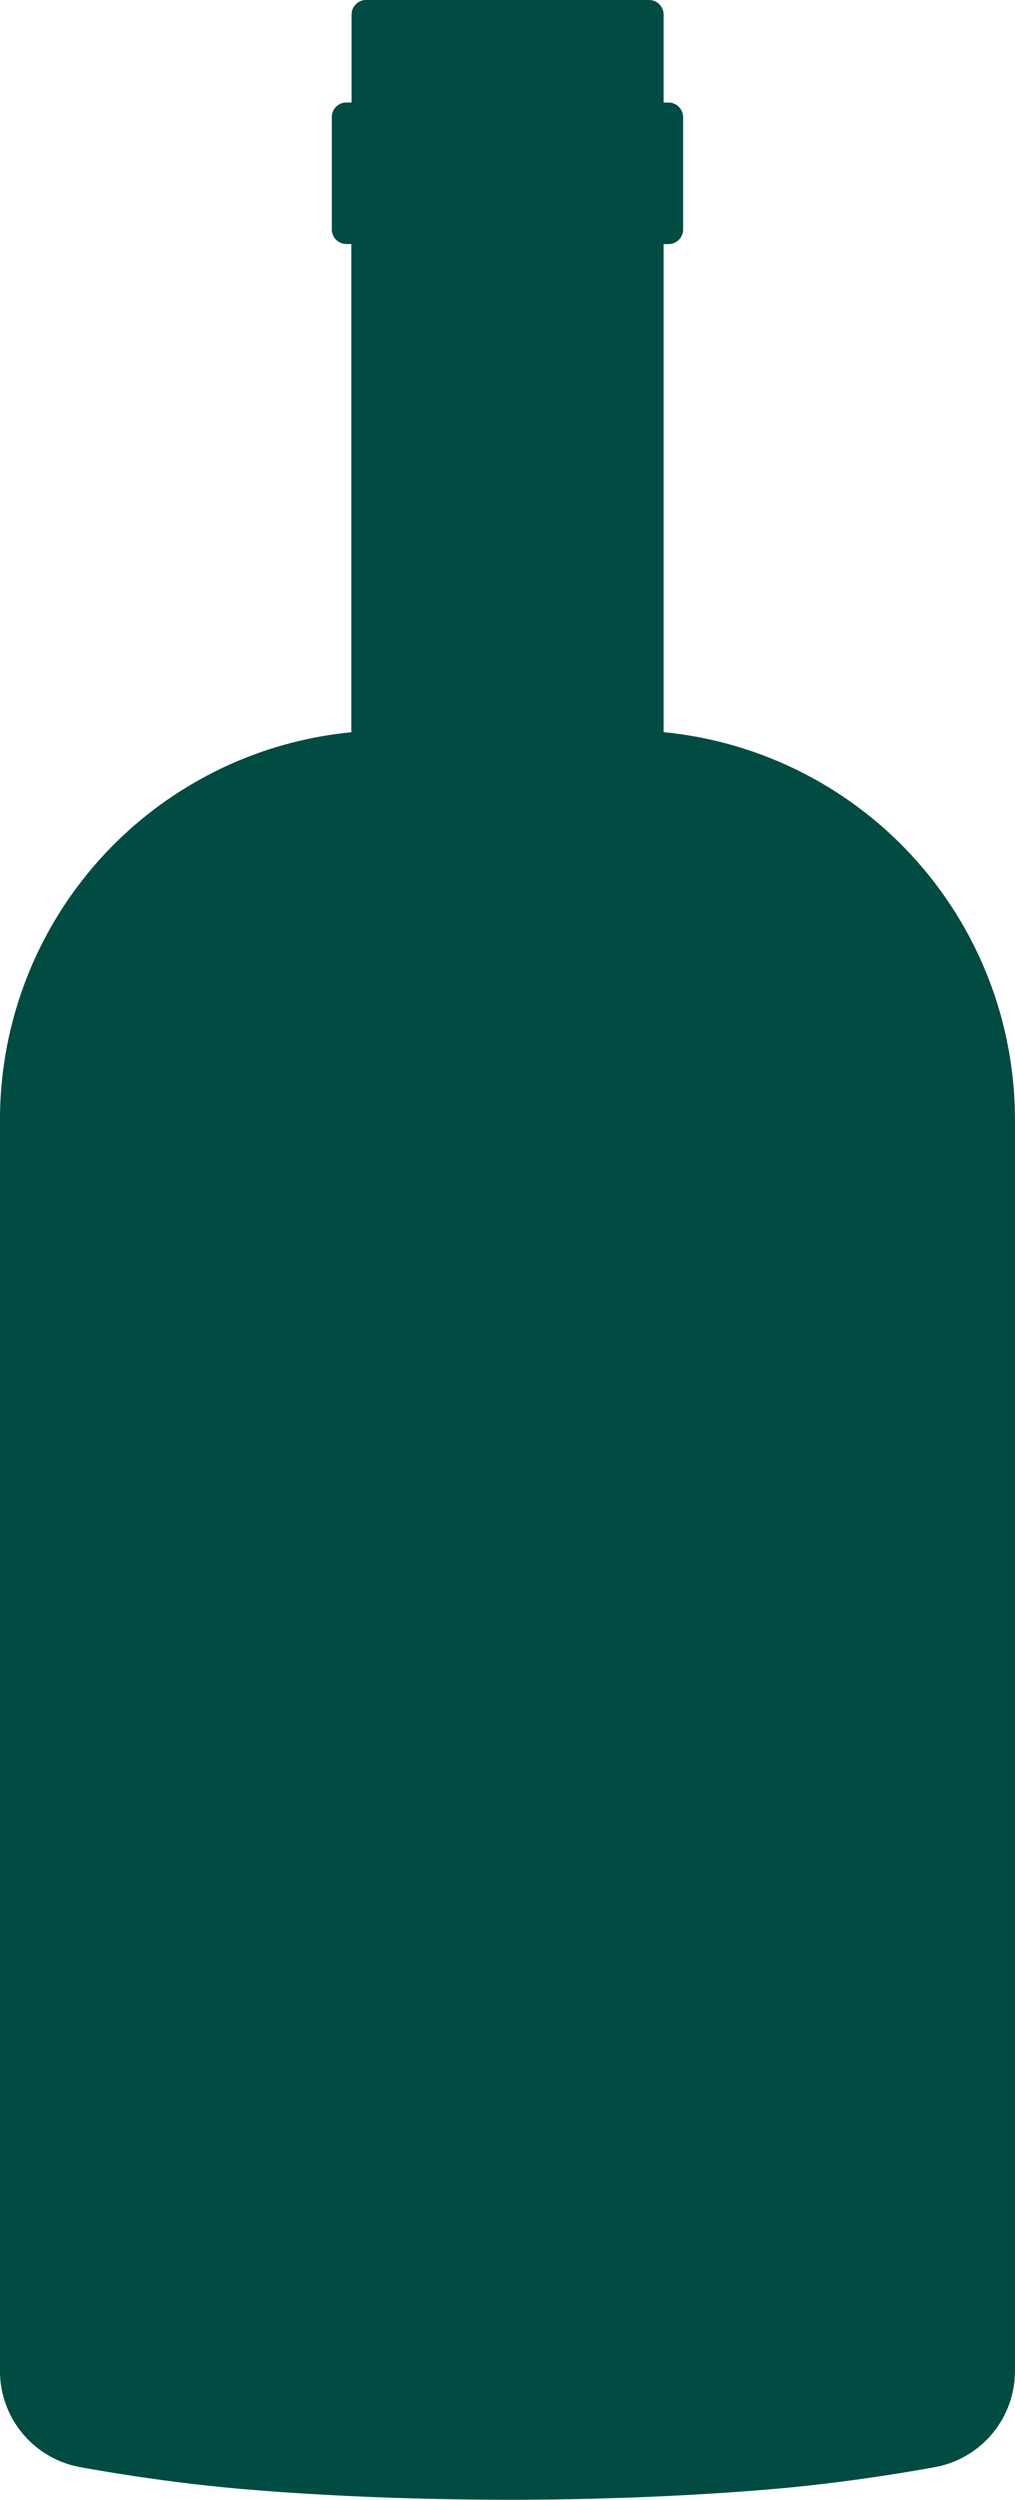 <svg xmlns="http://www.w3.org/2000/svg" width="17.063" height="42" viewBox="0 0 17.063 42">
  <path id="Path" d="M10.91,0a.246.246,0,0,1,.246.246V1.723h.082a.246.246,0,0,1,.246.246V3.855a.246.246,0,0,1-.246.246h-.082v8.2a6.539,6.539,0,0,1,5.906,6.508V39.837a1.641,1.641,0,0,1-1.349,1.614q-1.5.271-2.917.384-1.895.152-4,.163H8.449q-2.206-.006-4.184-.164-1.419-.114-2.917-.384A1.641,1.641,0,0,1,0,39.867V18.813a6.539,6.539,0,0,1,5.806-6.5l.1-.011V4.1H5.824a.246.246,0,0,1-.246-.232v-1.9a.246.246,0,0,1,.232-.246h.1V.246A.246.246,0,0,1,6.138,0H10.91Z" fill="#004b42"/>
</svg>
